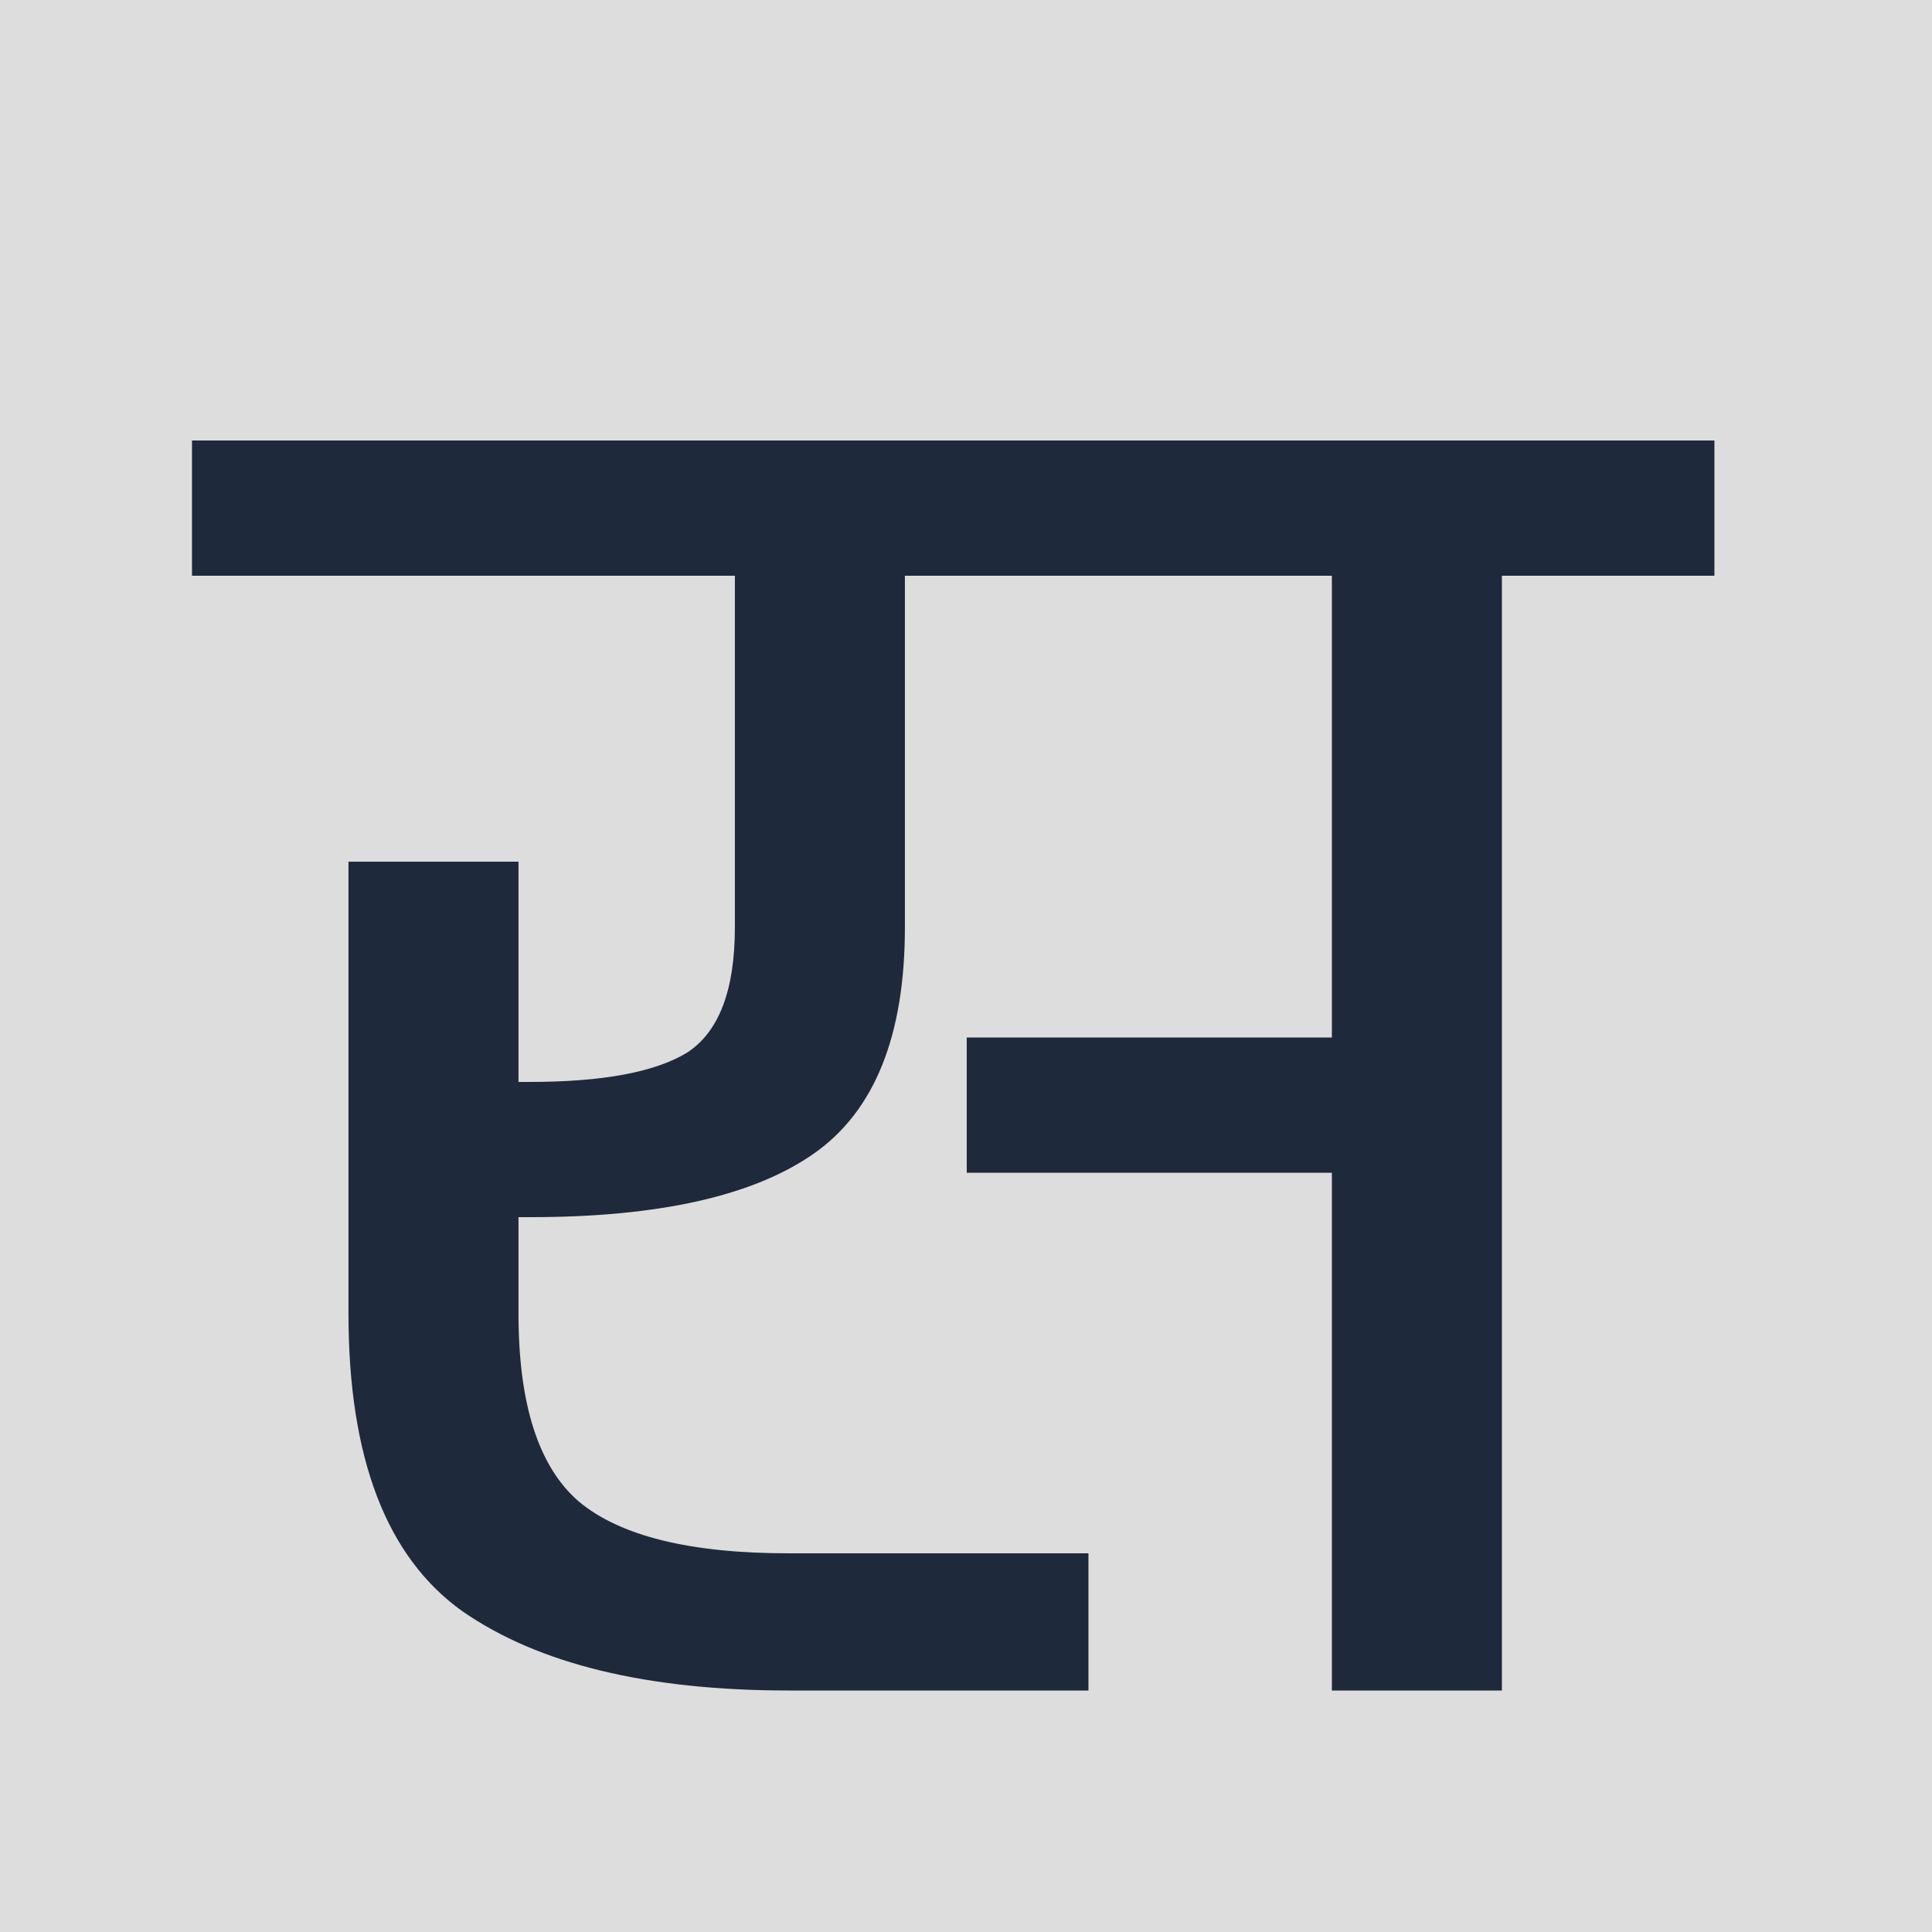 <svg width="64" height="64" viewBox="0 0 64 64" fill="none" xmlns="http://www.w3.org/2000/svg">
<rect width="64" height="64" fill="#DDD"/>
<rect x="-258" y="-332" width="1920" height="4493" fill="none" fill-opacity="0"/>
<path d="M56.792 14.592V19.072H49.752V56H44.12V38.848H32.024V34.368H44.12V19.072H29.976V30.72C29.976 34.304 28.973 36.8 26.968 38.208C24.963 39.616 21.827 40.32 17.56 40.32H17.176V43.52C17.176 46.507 17.837 48.576 19.16 49.728C20.525 50.88 22.851 51.456 26.136 51.456H36.056V56H26.136C21.443 56 17.837 55.125 15.32 53.376C12.803 51.584 11.544 48.299 11.544 43.52V28.544H17.176V35.84H17.56C19.949 35.84 21.677 35.52 22.744 34.88C23.811 34.197 24.344 32.811 24.344 30.72V19.072H6.36V14.592H56.792Z" fill="#1e293b"/>
</svg>
